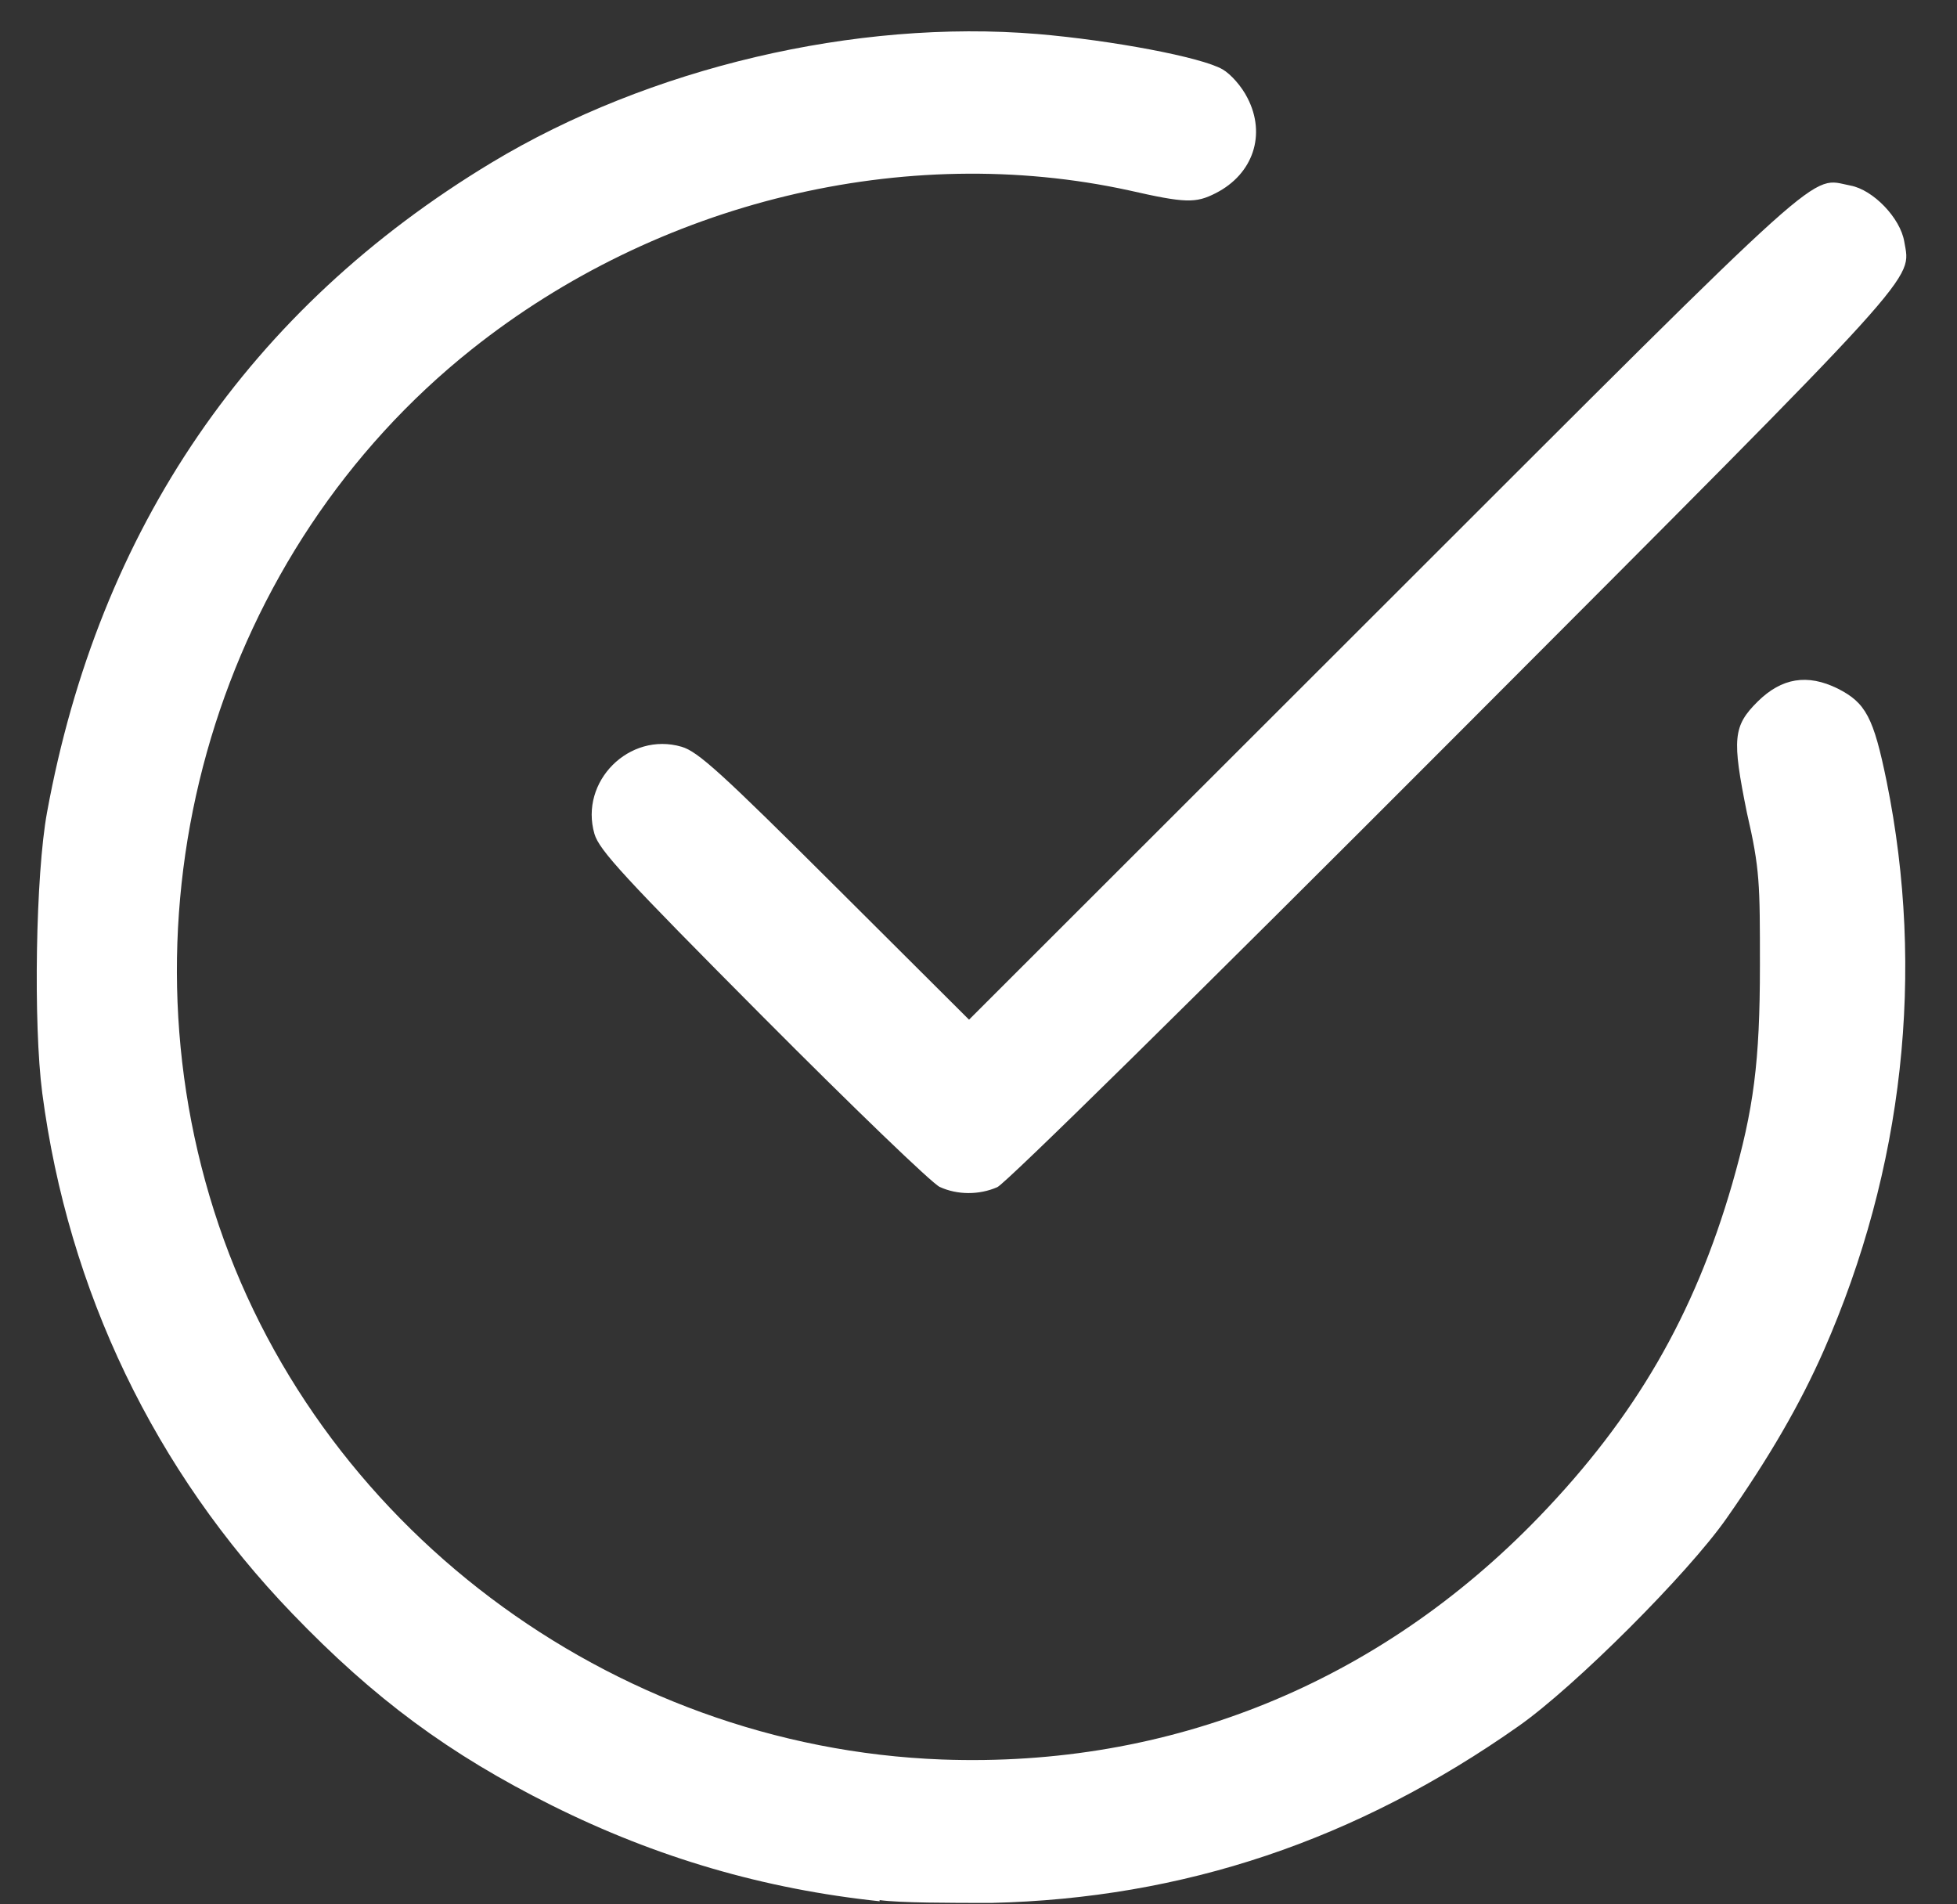 <svg width="37" height="36" viewBox="0 0 37 36" fill="none" xmlns="http://www.w3.org/2000/svg">
<rect x="0" y="0" width="37" height="36" fill="#333333" stroke="none"/>
<path id="path6465" d="M16.631 35.942C14.447 35.711 12.416 35.118 10.437 34.132C8.499 33.166 7.076 32.115 5.527 30.504C2.922 27.799 1.29 24.402 0.799 20.664C0.628 19.357 0.674 16.525 0.889 15.359C1.87 9.992 4.717 5.834 9.296 3.073C12.272 1.279 16.18 0.359 19.616 0.643C21.027 0.763 22.716 1.08 23.116 1.312C23.271 1.402 23.479 1.637 23.586 1.853C23.942 2.541 23.696 3.29 22.984 3.652C22.606 3.845 22.409 3.841 21.345 3.599C17.11 2.676 12.431 3.807 8.916 6.606C4.139 10.409 2.172 16.982 4.046 22.887C5.922 28.804 11.523 33.026 17.808 33.262C22.121 33.42 26.067 31.818 29.101 28.672C30.916 26.789 32.031 24.866 32.75 22.381C33.156 20.965 33.274 20.078 33.274 18.247C33.274 16.707 33.274 16.429 33.028 15.365C32.745 13.967 32.764 13.726 33.232 13.262C33.686 12.814 34.171 12.734 34.745 13.017C35.274 13.285 35.422 13.559 35.67 14.774C36.4 18.372 35.991 22.099 34.479 25.535C34.035 26.541 33.457 27.543 32.639 28.709C31.91 29.75 29.78 31.878 28.718 32.626C25.647 34.79 22.372 35.889 18.745 35.973C17.972 35.973 17.02 35.973 16.63 35.92L16.631 35.942ZM17.767 22.438C17.623 22.374 16.124 20.929 14.428 19.225C11.796 16.579 11.33 16.073 11.239 15.764C10.952 14.774 11.897 13.827 12.887 14.117C13.197 14.208 13.638 14.609 15.786 16.75L18.321 19.276L26.183 11.421C34.713 2.899 34.2 3.36 34.986 3.508C35.414 3.587 35.928 4.12 36.003 4.567C36.128 5.319 36.463 4.953 27.494 13.94C22.602 18.842 19.017 22.371 18.856 22.442C18.512 22.593 18.099 22.591 17.767 22.438Z" fill="white"/>
</svg>
